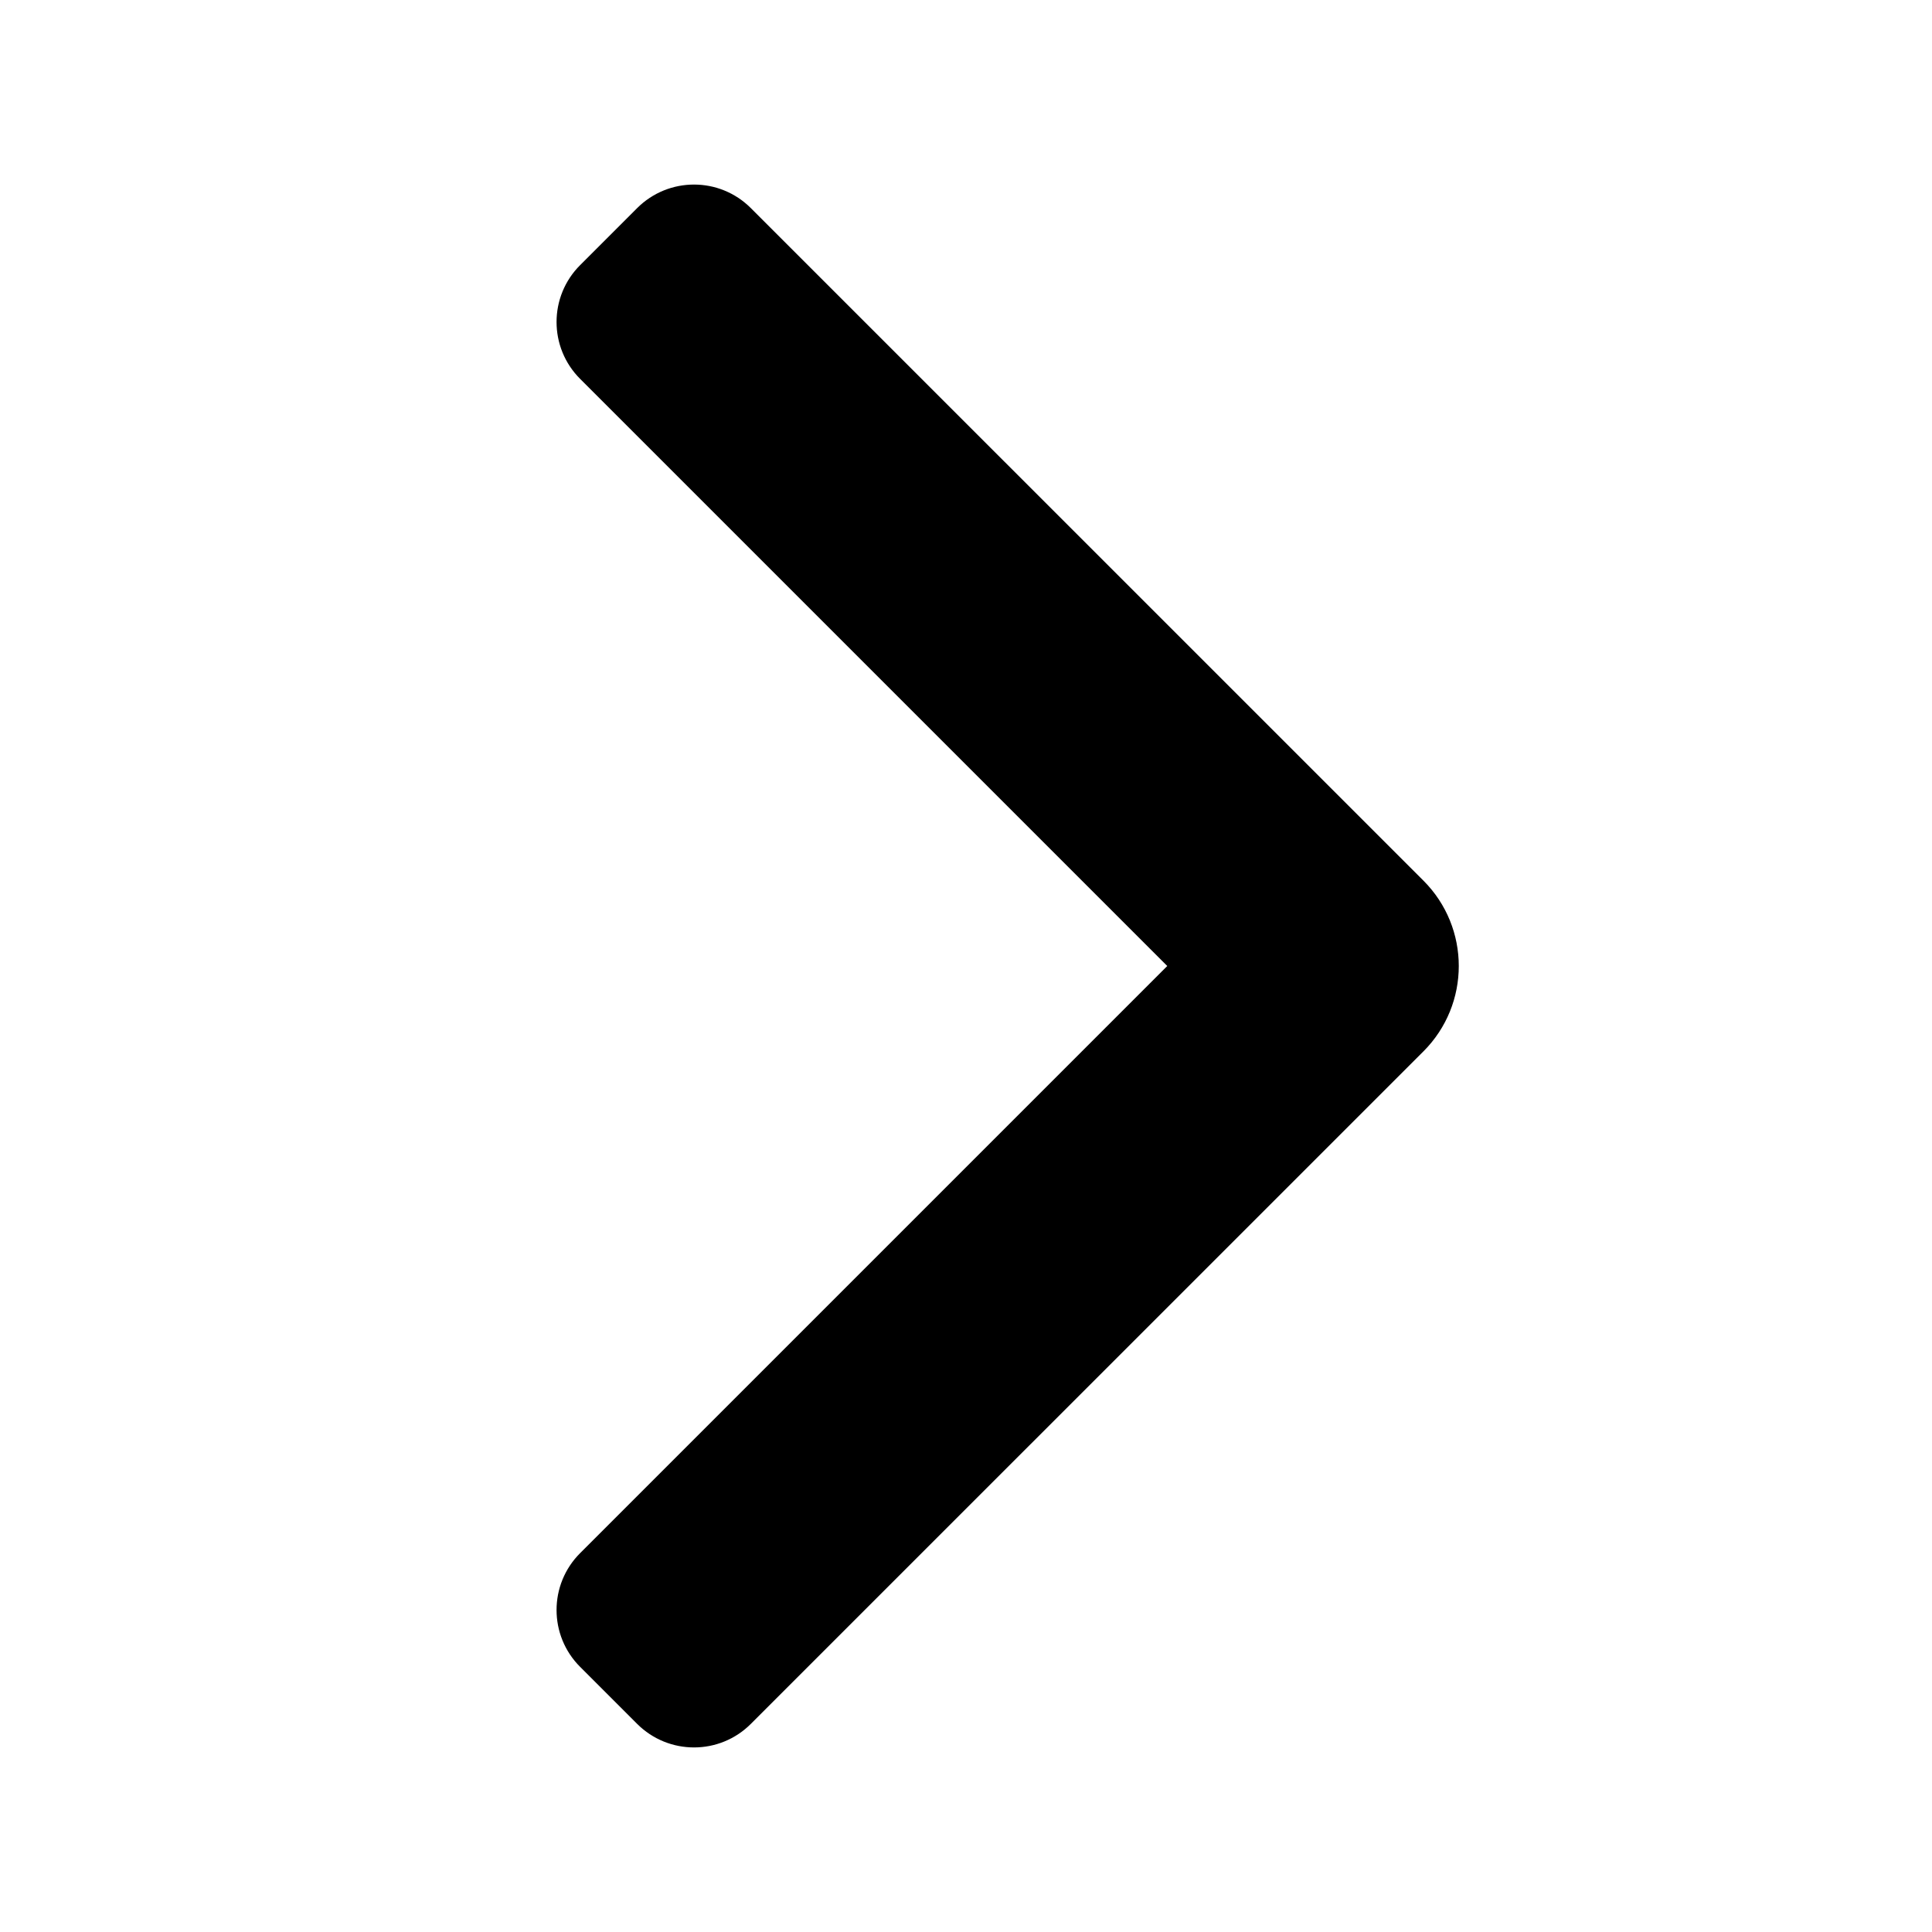 <?xml version="1.0" encoding="utf-8"?>
<svg width="800px" height="800px" viewBox="0 0 24 24" fill="none" xmlns="http://www.w3.org/2000/svg">
<path fill-rule="evenodd" clip-rule="evenodd" d="M7.207 20.707C6.816 20.317 6.816 19.683 7.207 19.293L14.5 12L7.207 4.707C6.816 4.317 6.816 3.683 7.207 3.293L7.914 2.586C8.305 2.195 8.938 2.195 9.328 2.586L17.682 10.939C18.268 11.525 18.268 12.475 17.682 13.061L9.328 21.414C8.938 21.805 8.305 21.805 7.914 21.414L7.207 20.707Z" fill="#000000"/>
</svg>